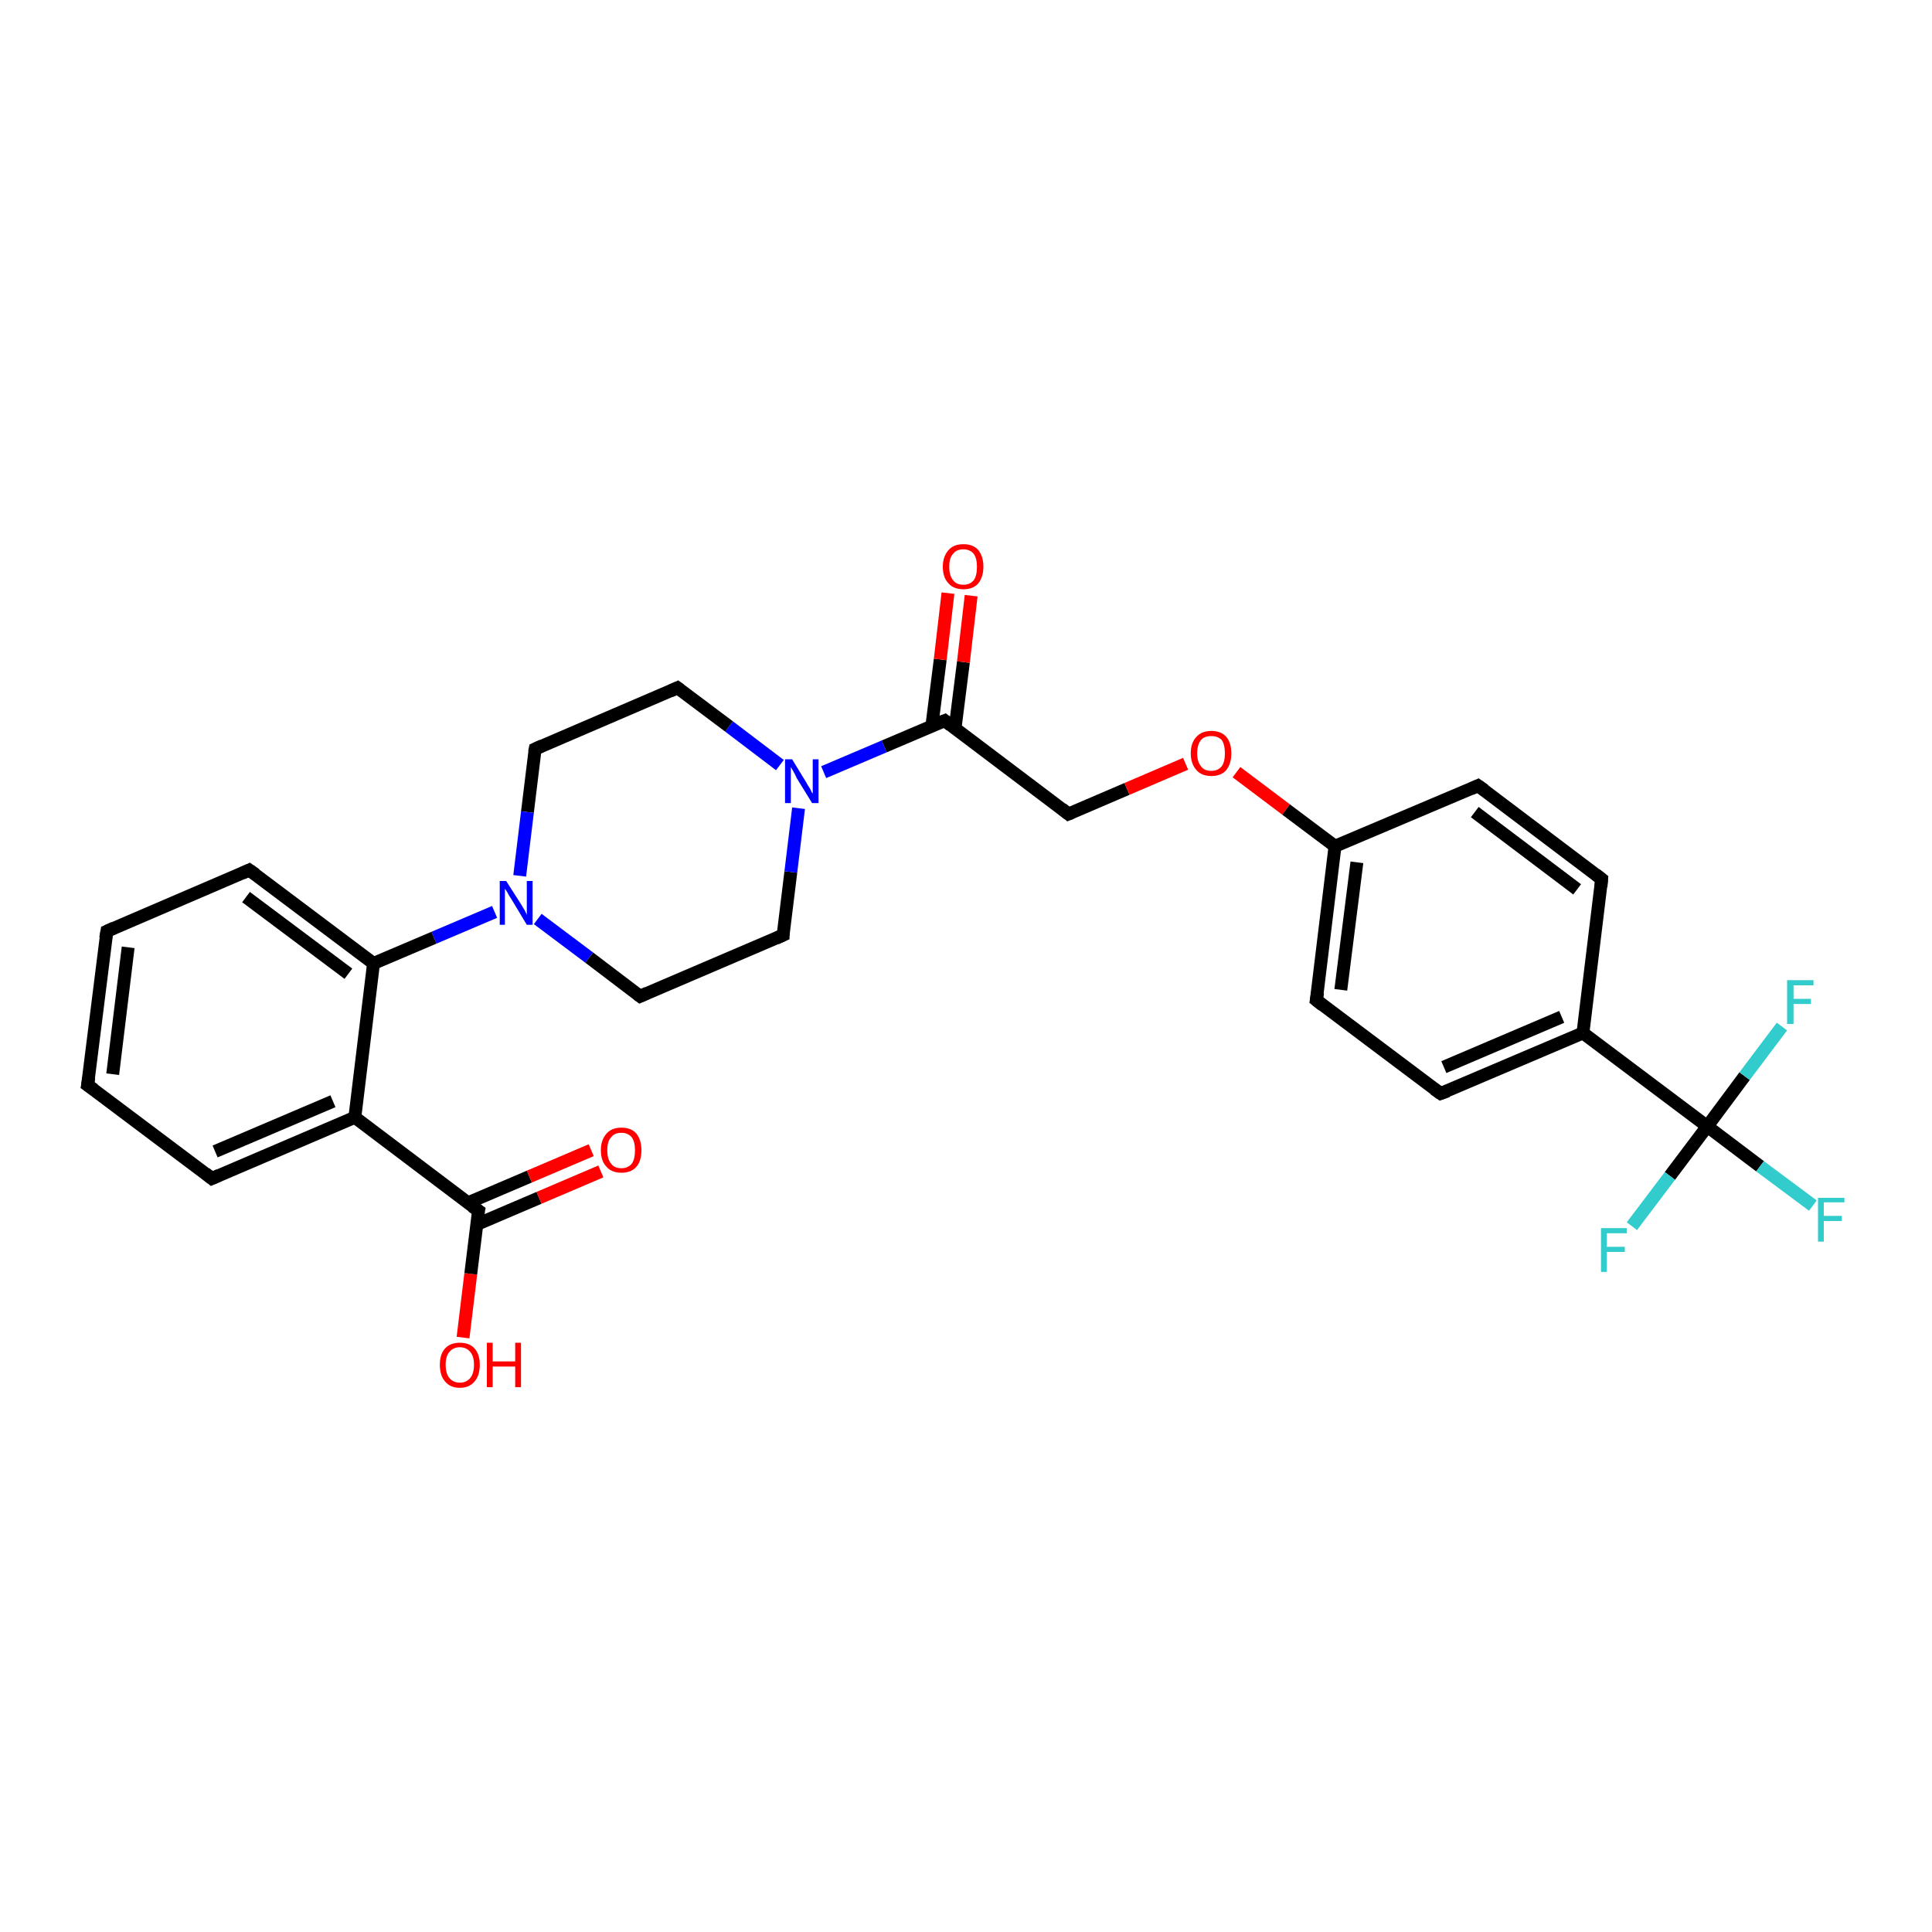 <?xml version='1.0' encoding='iso-8859-1'?>
<svg version='1.1' baseProfile='full'
              xmlns='http://www.w3.org/2000/svg'
                      xmlns:rdkit='http://www.rdkit.org/xml'
                      xmlns:xlink='http://www.w3.org/1999/xlink'
                  xml:space='preserve'
width='300px' height='300px' viewBox='0 0 300 300'>
<!-- END OF HEADER -->
<rect style='opacity:1.0;fill:#FFFFFF;stroke:none' width='300.0' height='300.0' x='0.0' y='0.0'> </rect>
<path class='bond-0 atom-0 atom-1' d='M 71.9,207.7 L 73.1,197.8' style='fill:none;fill-rule:evenodd;stroke:#FF0000;stroke-width:2.0px;stroke-linecap:butt;stroke-linejoin:miter;stroke-opacity:1' />
<path class='bond-0 atom-0 atom-1' d='M 73.1,197.8 L 74.3,188.0' style='fill:none;fill-rule:evenodd;stroke:#000000;stroke-width:2.0px;stroke-linecap:butt;stroke-linejoin:miter;stroke-opacity:1' />
<path class='bond-1 atom-1 atom-2' d='M 74.1,190.1 L 83.7,186.0' style='fill:none;fill-rule:evenodd;stroke:#000000;stroke-width:2.0px;stroke-linecap:butt;stroke-linejoin:miter;stroke-opacity:1' />
<path class='bond-1 atom-1 atom-2' d='M 83.7,186.0 L 93.3,181.9' style='fill:none;fill-rule:evenodd;stroke:#FF0000;stroke-width:2.0px;stroke-linecap:butt;stroke-linejoin:miter;stroke-opacity:1' />
<path class='bond-1 atom-1 atom-2' d='M 72.6,186.8 L 82.2,182.7' style='fill:none;fill-rule:evenodd;stroke:#000000;stroke-width:2.0px;stroke-linecap:butt;stroke-linejoin:miter;stroke-opacity:1' />
<path class='bond-1 atom-1 atom-2' d='M 82.2,182.7 L 91.8,178.6' style='fill:none;fill-rule:evenodd;stroke:#FF0000;stroke-width:2.0px;stroke-linecap:butt;stroke-linejoin:miter;stroke-opacity:1' />
<path class='bond-2 atom-1 atom-3' d='M 74.3,188.0 L 55.1,173.5' style='fill:none;fill-rule:evenodd;stroke:#000000;stroke-width:2.0px;stroke-linecap:butt;stroke-linejoin:miter;stroke-opacity:1' />
<path class='bond-3 atom-3 atom-4' d='M 55.1,173.5 L 32.9,183.0' style='fill:none;fill-rule:evenodd;stroke:#000000;stroke-width:2.0px;stroke-linecap:butt;stroke-linejoin:miter;stroke-opacity:1' />
<path class='bond-3 atom-3 atom-4' d='M 51.7,171.0 L 33.4,178.8' style='fill:none;fill-rule:evenodd;stroke:#000000;stroke-width:2.0px;stroke-linecap:butt;stroke-linejoin:miter;stroke-opacity:1' />
<path class='bond-4 atom-4 atom-5' d='M 32.9,183.0 L 13.6,168.5' style='fill:none;fill-rule:evenodd;stroke:#000000;stroke-width:2.0px;stroke-linecap:butt;stroke-linejoin:miter;stroke-opacity:1' />
<path class='bond-5 atom-5 atom-6' d='M 13.6,168.5 L 16.6,144.6' style='fill:none;fill-rule:evenodd;stroke:#000000;stroke-width:2.0px;stroke-linecap:butt;stroke-linejoin:miter;stroke-opacity:1' />
<path class='bond-5 atom-5 atom-6' d='M 17.5,166.8 L 19.9,147.1' style='fill:none;fill-rule:evenodd;stroke:#000000;stroke-width:2.0px;stroke-linecap:butt;stroke-linejoin:miter;stroke-opacity:1' />
<path class='bond-6 atom-6 atom-7' d='M 16.6,144.6 L 38.7,135.1' style='fill:none;fill-rule:evenodd;stroke:#000000;stroke-width:2.0px;stroke-linecap:butt;stroke-linejoin:miter;stroke-opacity:1' />
<path class='bond-7 atom-7 atom-8' d='M 38.7,135.1 L 58.0,149.6' style='fill:none;fill-rule:evenodd;stroke:#000000;stroke-width:2.0px;stroke-linecap:butt;stroke-linejoin:miter;stroke-opacity:1' />
<path class='bond-7 atom-7 atom-8' d='M 38.2,139.3 L 54.1,151.2' style='fill:none;fill-rule:evenodd;stroke:#000000;stroke-width:2.0px;stroke-linecap:butt;stroke-linejoin:miter;stroke-opacity:1' />
<path class='bond-8 atom-8 atom-9' d='M 58.0,149.6 L 67.4,145.6' style='fill:none;fill-rule:evenodd;stroke:#000000;stroke-width:2.0px;stroke-linecap:butt;stroke-linejoin:miter;stroke-opacity:1' />
<path class='bond-8 atom-8 atom-9' d='M 67.4,145.6 L 76.8,141.6' style='fill:none;fill-rule:evenodd;stroke:#0000FF;stroke-width:2.0px;stroke-linecap:butt;stroke-linejoin:miter;stroke-opacity:1' />
<path class='bond-9 atom-9 atom-10' d='M 83.5,142.7 L 91.5,148.7' style='fill:none;fill-rule:evenodd;stroke:#0000FF;stroke-width:2.0px;stroke-linecap:butt;stroke-linejoin:miter;stroke-opacity:1' />
<path class='bond-9 atom-9 atom-10' d='M 91.5,148.7 L 99.4,154.7' style='fill:none;fill-rule:evenodd;stroke:#000000;stroke-width:2.0px;stroke-linecap:butt;stroke-linejoin:miter;stroke-opacity:1' />
<path class='bond-10 atom-10 atom-11' d='M 99.4,154.7 L 121.6,145.2' style='fill:none;fill-rule:evenodd;stroke:#000000;stroke-width:2.0px;stroke-linecap:butt;stroke-linejoin:miter;stroke-opacity:1' />
<path class='bond-11 atom-11 atom-12' d='M 121.6,145.2 L 122.8,135.4' style='fill:none;fill-rule:evenodd;stroke:#000000;stroke-width:2.0px;stroke-linecap:butt;stroke-linejoin:miter;stroke-opacity:1' />
<path class='bond-11 atom-11 atom-12' d='M 122.8,135.4 L 124.0,125.5' style='fill:none;fill-rule:evenodd;stroke:#0000FF;stroke-width:2.0px;stroke-linecap:butt;stroke-linejoin:miter;stroke-opacity:1' />
<path class='bond-12 atom-12 atom-13' d='M 121.1,118.8 L 113.2,112.8' style='fill:none;fill-rule:evenodd;stroke:#0000FF;stroke-width:2.0px;stroke-linecap:butt;stroke-linejoin:miter;stroke-opacity:1' />
<path class='bond-12 atom-12 atom-13' d='M 113.2,112.8 L 105.2,106.8' style='fill:none;fill-rule:evenodd;stroke:#000000;stroke-width:2.0px;stroke-linecap:butt;stroke-linejoin:miter;stroke-opacity:1' />
<path class='bond-13 atom-13 atom-14' d='M 105.2,106.8 L 83.1,116.3' style='fill:none;fill-rule:evenodd;stroke:#000000;stroke-width:2.0px;stroke-linecap:butt;stroke-linejoin:miter;stroke-opacity:1' />
<path class='bond-14 atom-12 atom-15' d='M 127.9,119.9 L 137.3,115.9' style='fill:none;fill-rule:evenodd;stroke:#0000FF;stroke-width:2.0px;stroke-linecap:butt;stroke-linejoin:miter;stroke-opacity:1' />
<path class='bond-14 atom-12 atom-15' d='M 137.3,115.9 L 146.7,111.9' style='fill:none;fill-rule:evenodd;stroke:#000000;stroke-width:2.0px;stroke-linecap:butt;stroke-linejoin:miter;stroke-opacity:1' />
<path class='bond-15 atom-15 atom-16' d='M 148.3,113.1 L 149.6,102.8' style='fill:none;fill-rule:evenodd;stroke:#000000;stroke-width:2.0px;stroke-linecap:butt;stroke-linejoin:miter;stroke-opacity:1' />
<path class='bond-15 atom-15 atom-16' d='M 149.6,102.8 L 150.8,92.5' style='fill:none;fill-rule:evenodd;stroke:#FF0000;stroke-width:2.0px;stroke-linecap:butt;stroke-linejoin:miter;stroke-opacity:1' />
<path class='bond-15 atom-15 atom-16' d='M 144.7,112.7 L 146.0,102.4' style='fill:none;fill-rule:evenodd;stroke:#000000;stroke-width:2.0px;stroke-linecap:butt;stroke-linejoin:miter;stroke-opacity:1' />
<path class='bond-15 atom-15 atom-16' d='M 146.0,102.4 L 147.2,92.1' style='fill:none;fill-rule:evenodd;stroke:#FF0000;stroke-width:2.0px;stroke-linecap:butt;stroke-linejoin:miter;stroke-opacity:1' />
<path class='bond-16 atom-15 atom-17' d='M 146.7,111.9 L 165.9,126.4' style='fill:none;fill-rule:evenodd;stroke:#000000;stroke-width:2.0px;stroke-linecap:butt;stroke-linejoin:miter;stroke-opacity:1' />
<path class='bond-17 atom-17 atom-18' d='M 165.9,126.4 L 175.0,122.5' style='fill:none;fill-rule:evenodd;stroke:#000000;stroke-width:2.0px;stroke-linecap:butt;stroke-linejoin:miter;stroke-opacity:1' />
<path class='bond-17 atom-17 atom-18' d='M 175.0,122.5 L 184.1,118.6' style='fill:none;fill-rule:evenodd;stroke:#FF0000;stroke-width:2.0px;stroke-linecap:butt;stroke-linejoin:miter;stroke-opacity:1' />
<path class='bond-18 atom-18 atom-19' d='M 192.0,119.9 L 199.7,125.7' style='fill:none;fill-rule:evenodd;stroke:#FF0000;stroke-width:2.0px;stroke-linecap:butt;stroke-linejoin:miter;stroke-opacity:1' />
<path class='bond-18 atom-18 atom-19' d='M 199.7,125.7 L 207.3,131.4' style='fill:none;fill-rule:evenodd;stroke:#000000;stroke-width:2.0px;stroke-linecap:butt;stroke-linejoin:miter;stroke-opacity:1' />
<path class='bond-19 atom-19 atom-20' d='M 207.3,131.4 L 204.4,155.3' style='fill:none;fill-rule:evenodd;stroke:#000000;stroke-width:2.0px;stroke-linecap:butt;stroke-linejoin:miter;stroke-opacity:1' />
<path class='bond-19 atom-19 atom-20' d='M 210.7,133.9 L 208.2,153.7' style='fill:none;fill-rule:evenodd;stroke:#000000;stroke-width:2.0px;stroke-linecap:butt;stroke-linejoin:miter;stroke-opacity:1' />
<path class='bond-20 atom-20 atom-21' d='M 204.4,155.3 L 223.7,169.8' style='fill:none;fill-rule:evenodd;stroke:#000000;stroke-width:2.0px;stroke-linecap:butt;stroke-linejoin:miter;stroke-opacity:1' />
<path class='bond-21 atom-21 atom-22' d='M 223.7,169.8 L 245.8,160.4' style='fill:none;fill-rule:evenodd;stroke:#000000;stroke-width:2.0px;stroke-linecap:butt;stroke-linejoin:miter;stroke-opacity:1' />
<path class='bond-21 atom-21 atom-22' d='M 224.2,165.7 L 242.5,157.9' style='fill:none;fill-rule:evenodd;stroke:#000000;stroke-width:2.0px;stroke-linecap:butt;stroke-linejoin:miter;stroke-opacity:1' />
<path class='bond-22 atom-22 atom-23' d='M 245.8,160.4 L 248.7,136.5' style='fill:none;fill-rule:evenodd;stroke:#000000;stroke-width:2.0px;stroke-linecap:butt;stroke-linejoin:miter;stroke-opacity:1' />
<path class='bond-23 atom-23 atom-24' d='M 248.7,136.5 L 229.5,122.0' style='fill:none;fill-rule:evenodd;stroke:#000000;stroke-width:2.0px;stroke-linecap:butt;stroke-linejoin:miter;stroke-opacity:1' />
<path class='bond-23 atom-23 atom-24' d='M 244.9,138.1 L 229.0,126.1' style='fill:none;fill-rule:evenodd;stroke:#000000;stroke-width:2.0px;stroke-linecap:butt;stroke-linejoin:miter;stroke-opacity:1' />
<path class='bond-24 atom-22 atom-25' d='M 245.8,160.4 L 265.1,174.9' style='fill:none;fill-rule:evenodd;stroke:#000000;stroke-width:2.0px;stroke-linecap:butt;stroke-linejoin:miter;stroke-opacity:1' />
<path class='bond-25 atom-25 atom-26' d='M 265.1,174.9 L 273.3,181.1' style='fill:none;fill-rule:evenodd;stroke:#000000;stroke-width:2.0px;stroke-linecap:butt;stroke-linejoin:miter;stroke-opacity:1' />
<path class='bond-25 atom-25 atom-26' d='M 273.3,181.1 L 281.5,187.2' style='fill:none;fill-rule:evenodd;stroke:#33CCCC;stroke-width:2.0px;stroke-linecap:butt;stroke-linejoin:miter;stroke-opacity:1' />
<path class='bond-26 atom-25 atom-27' d='M 265.1,174.9 L 259.3,182.6' style='fill:none;fill-rule:evenodd;stroke:#000000;stroke-width:2.0px;stroke-linecap:butt;stroke-linejoin:miter;stroke-opacity:1' />
<path class='bond-26 atom-25 atom-27' d='M 259.3,182.6 L 253.4,190.4' style='fill:none;fill-rule:evenodd;stroke:#33CCCC;stroke-width:2.0px;stroke-linecap:butt;stroke-linejoin:miter;stroke-opacity:1' />
<path class='bond-27 atom-25 atom-28' d='M 265.1,174.9 L 270.9,167.1' style='fill:none;fill-rule:evenodd;stroke:#000000;stroke-width:2.0px;stroke-linecap:butt;stroke-linejoin:miter;stroke-opacity:1' />
<path class='bond-27 atom-25 atom-28' d='M 270.9,167.1 L 276.7,159.4' style='fill:none;fill-rule:evenodd;stroke:#33CCCC;stroke-width:2.0px;stroke-linecap:butt;stroke-linejoin:miter;stroke-opacity:1' />
<path class='bond-28 atom-8 atom-3' d='M 58.0,149.6 L 55.1,173.5' style='fill:none;fill-rule:evenodd;stroke:#000000;stroke-width:2.0px;stroke-linecap:butt;stroke-linejoin:miter;stroke-opacity:1' />
<path class='bond-29 atom-14 atom-9' d='M 83.1,116.3 L 81.9,126.1' style='fill:none;fill-rule:evenodd;stroke:#000000;stroke-width:2.0px;stroke-linecap:butt;stroke-linejoin:miter;stroke-opacity:1' />
<path class='bond-29 atom-14 atom-9' d='M 81.9,126.1 L 80.7,136.0' style='fill:none;fill-rule:evenodd;stroke:#0000FF;stroke-width:2.0px;stroke-linecap:butt;stroke-linejoin:miter;stroke-opacity:1' />
<path class='bond-30 atom-24 atom-19' d='M 229.5,122.0 L 207.3,131.4' style='fill:none;fill-rule:evenodd;stroke:#000000;stroke-width:2.0px;stroke-linecap:butt;stroke-linejoin:miter;stroke-opacity:1' />
<path d='M 74.2,188.5 L 74.3,188.0 L 73.3,187.3' style='fill:none;stroke:#000000;stroke-width:2.0px;stroke-linecap:butt;stroke-linejoin:miter;stroke-opacity:1;' />
<path d='M 34.0,182.5 L 32.9,183.0 L 31.9,182.2' style='fill:none;stroke:#000000;stroke-width:2.0px;stroke-linecap:butt;stroke-linejoin:miter;stroke-opacity:1;' />
<path d='M 14.6,169.2 L 13.6,168.5 L 13.8,167.3' style='fill:none;stroke:#000000;stroke-width:2.0px;stroke-linecap:butt;stroke-linejoin:miter;stroke-opacity:1;' />
<path d='M 16.4,145.7 L 16.6,144.6 L 17.7,144.1' style='fill:none;stroke:#000000;stroke-width:2.0px;stroke-linecap:butt;stroke-linejoin:miter;stroke-opacity:1;' />
<path d='M 37.6,135.6 L 38.7,135.1 L 39.7,135.8' style='fill:none;stroke:#000000;stroke-width:2.0px;stroke-linecap:butt;stroke-linejoin:miter;stroke-opacity:1;' />
<path d='M 99.0,154.4 L 99.4,154.7 L 100.5,154.2' style='fill:none;stroke:#000000;stroke-width:2.0px;stroke-linecap:butt;stroke-linejoin:miter;stroke-opacity:1;' />
<path d='M 120.5,145.7 L 121.6,145.2 L 121.6,144.7' style='fill:none;stroke:#000000;stroke-width:2.0px;stroke-linecap:butt;stroke-linejoin:miter;stroke-opacity:1;' />
<path d='M 105.6,107.1 L 105.2,106.8 L 104.1,107.3' style='fill:none;stroke:#000000;stroke-width:2.0px;stroke-linecap:butt;stroke-linejoin:miter;stroke-opacity:1;' />
<path d='M 84.2,115.8 L 83.1,116.3 L 83.0,116.8' style='fill:none;stroke:#000000;stroke-width:2.0px;stroke-linecap:butt;stroke-linejoin:miter;stroke-opacity:1;' />
<path d='M 146.2,112.1 L 146.7,111.9 L 147.6,112.6' style='fill:none;stroke:#000000;stroke-width:2.0px;stroke-linecap:butt;stroke-linejoin:miter;stroke-opacity:1;' />
<path d='M 164.9,125.6 L 165.9,126.4 L 166.4,126.2' style='fill:none;stroke:#000000;stroke-width:2.0px;stroke-linecap:butt;stroke-linejoin:miter;stroke-opacity:1;' />
<path d='M 204.6,154.1 L 204.4,155.3 L 205.4,156.1' style='fill:none;stroke:#000000;stroke-width:2.0px;stroke-linecap:butt;stroke-linejoin:miter;stroke-opacity:1;' />
<path d='M 222.7,169.1 L 223.7,169.8 L 224.8,169.4' style='fill:none;stroke:#000000;stroke-width:2.0px;stroke-linecap:butt;stroke-linejoin:miter;stroke-opacity:1;' />
<path d='M 248.6,137.7 L 248.7,136.5 L 247.8,135.8' style='fill:none;stroke:#000000;stroke-width:2.0px;stroke-linecap:butt;stroke-linejoin:miter;stroke-opacity:1;' />
<path d='M 230.5,122.7 L 229.5,122.0 L 228.4,122.5' style='fill:none;stroke:#000000;stroke-width:2.0px;stroke-linecap:butt;stroke-linejoin:miter;stroke-opacity:1;' />
<path class='atom-0' d='M 68.3 211.9
Q 68.3 210.3, 69.1 209.4
Q 69.9 208.5, 71.4 208.5
Q 72.9 208.5, 73.7 209.4
Q 74.5 210.3, 74.5 211.9
Q 74.5 213.6, 73.7 214.5
Q 72.9 215.5, 71.4 215.5
Q 69.9 215.5, 69.1 214.5
Q 68.3 213.6, 68.3 211.9
M 71.4 214.7
Q 72.4 214.7, 73.0 214.0
Q 73.6 213.3, 73.6 211.9
Q 73.6 210.6, 73.0 209.9
Q 72.4 209.2, 71.4 209.2
Q 70.4 209.2, 69.8 209.9
Q 69.2 210.6, 69.2 211.9
Q 69.2 213.3, 69.8 214.0
Q 70.4 214.7, 71.4 214.7
' fill='#FF0000'/>
<path class='atom-0' d='M 75.6 208.5
L 76.5 208.5
L 76.5 211.4
L 80.0 211.4
L 80.0 208.5
L 80.9 208.5
L 80.9 215.4
L 80.0 215.4
L 80.0 212.2
L 76.5 212.2
L 76.5 215.4
L 75.6 215.4
L 75.6 208.5
' fill='#FF0000'/>
<path class='atom-2' d='M 93.3 178.6
Q 93.3 177.0, 94.2 176.0
Q 95.0 175.1, 96.5 175.1
Q 98.0 175.1, 98.8 176.0
Q 99.6 177.0, 99.6 178.6
Q 99.6 180.3, 98.8 181.2
Q 98.0 182.1, 96.5 182.1
Q 95.0 182.1, 94.2 181.2
Q 93.3 180.3, 93.3 178.6
M 96.5 181.4
Q 97.5 181.4, 98.1 180.7
Q 98.6 180.0, 98.6 178.6
Q 98.6 177.3, 98.1 176.6
Q 97.5 175.9, 96.5 175.9
Q 95.4 175.9, 94.9 176.6
Q 94.3 177.2, 94.3 178.6
Q 94.3 180.0, 94.9 180.7
Q 95.4 181.4, 96.5 181.4
' fill='#FF0000'/>
<path class='atom-9' d='M 78.6 136.8
L 80.9 140.4
Q 81.1 140.7, 81.5 141.4
Q 81.8 142.0, 81.8 142.1
L 81.8 136.8
L 82.7 136.8
L 82.7 143.6
L 81.8 143.6
L 79.4 139.6
Q 79.1 139.2, 78.8 138.6
Q 78.5 138.1, 78.4 138.0
L 78.4 143.6
L 77.6 143.6
L 77.6 136.8
L 78.6 136.8
' fill='#0000FF'/>
<path class='atom-12' d='M 123.0 117.9
L 125.2 121.5
Q 125.4 121.9, 125.8 122.5
Q 126.1 123.2, 126.2 123.2
L 126.2 117.9
L 127.1 117.9
L 127.1 124.7
L 126.1 124.7
L 123.7 120.8
Q 123.5 120.3, 123.2 119.8
Q 122.9 119.3, 122.8 119.1
L 122.8 124.7
L 121.9 124.7
L 121.9 117.9
L 123.0 117.9
' fill='#0000FF'/>
<path class='atom-16' d='M 146.4 88.0
Q 146.4 86.4, 147.3 85.4
Q 148.1 84.5, 149.6 84.5
Q 151.1 84.5, 151.9 85.4
Q 152.7 86.4, 152.7 88.0
Q 152.7 89.6, 151.9 90.6
Q 151.1 91.5, 149.6 91.5
Q 148.1 91.5, 147.3 90.6
Q 146.4 89.7, 146.4 88.0
M 149.6 90.8
Q 150.6 90.8, 151.2 90.1
Q 151.7 89.4, 151.7 88.0
Q 151.7 86.7, 151.2 86.0
Q 150.6 85.3, 149.6 85.3
Q 148.5 85.3, 148.0 86.0
Q 147.4 86.6, 147.4 88.0
Q 147.4 89.4, 148.0 90.1
Q 148.5 90.8, 149.6 90.8
' fill='#FF0000'/>
<path class='atom-18' d='M 184.9 117.0
Q 184.9 115.3, 185.8 114.4
Q 186.6 113.5, 188.1 113.5
Q 189.6 113.5, 190.4 114.4
Q 191.2 115.3, 191.2 117.0
Q 191.2 118.6, 190.4 119.6
Q 189.6 120.5, 188.1 120.5
Q 186.6 120.5, 185.8 119.6
Q 184.9 118.6, 184.9 117.0
M 188.1 119.7
Q 189.1 119.7, 189.7 119.0
Q 190.2 118.3, 190.2 117.0
Q 190.2 115.6, 189.7 114.9
Q 189.1 114.3, 188.1 114.3
Q 187.0 114.3, 186.5 114.9
Q 185.9 115.6, 185.9 117.0
Q 185.9 118.3, 186.5 119.0
Q 187.0 119.7, 188.1 119.7
' fill='#FF0000'/>
<path class='atom-26' d='M 282.3 186.0
L 286.4 186.0
L 286.4 186.7
L 283.2 186.7
L 283.2 188.8
L 286.0 188.8
L 286.0 189.6
L 283.2 189.6
L 283.2 192.8
L 282.3 192.8
L 282.3 186.0
' fill='#33CCCC'/>
<path class='atom-27' d='M 248.6 190.7
L 252.6 190.7
L 252.6 191.5
L 249.5 191.5
L 249.5 193.6
L 252.3 193.6
L 252.3 194.4
L 249.5 194.4
L 249.5 197.5
L 248.6 197.5
L 248.6 190.7
' fill='#33CCCC'/>
<path class='atom-28' d='M 277.5 152.2
L 281.6 152.2
L 281.6 153.0
L 278.5 153.0
L 278.5 155.1
L 281.2 155.1
L 281.2 155.9
L 278.5 155.9
L 278.5 159.0
L 277.5 159.0
L 277.5 152.2
' fill='#33CCCC'/>
</svg>
